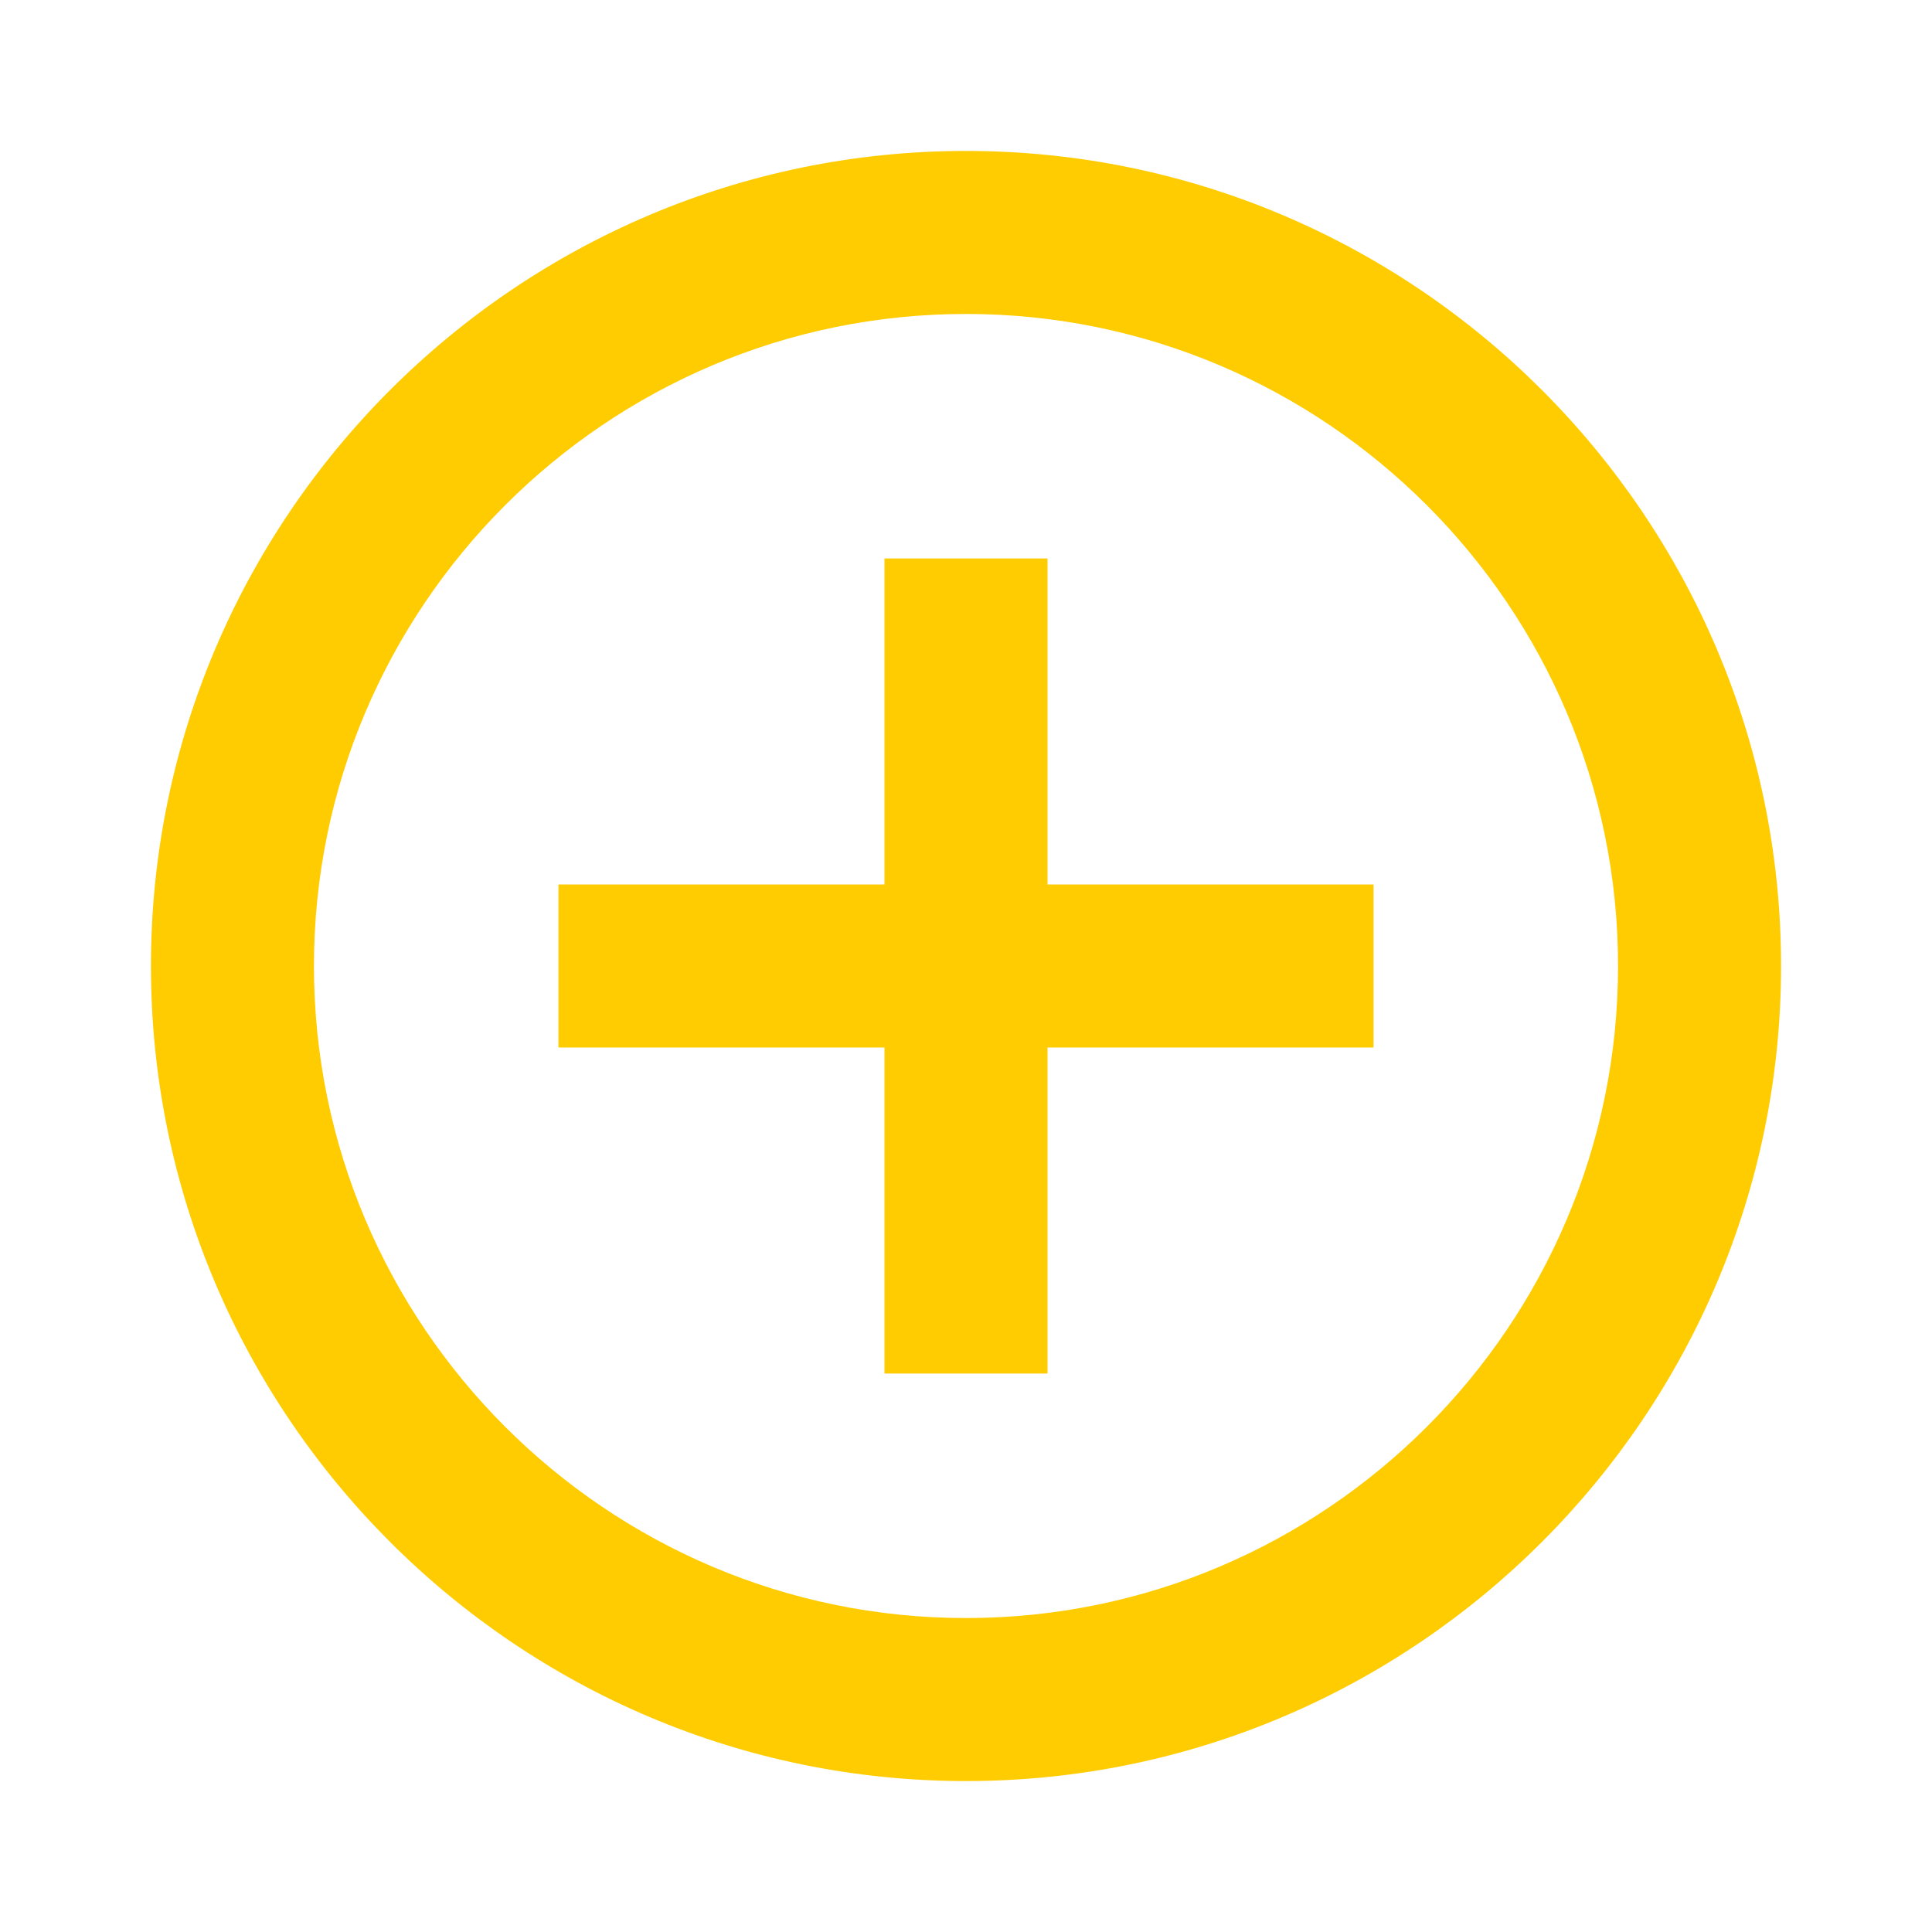 <?xml version="1.0" encoding="utf-8"?>
<!DOCTYPE svg PUBLIC "-//W3C//DTD SVG 1.1//EN" "http://www.w3.org/Graphics/SVG/1.1/DTD/svg11.dtd">
<svg xmlns="http://www.w3.org/2000/svg" xmlns:xlink="http://www.w3.org/1999/xlink" version="1.1" baseProfile="full" viewBox="0 0 64.00 64.00" enable-background="new 0 0 64.00 64.00" xml:space="preserve">
	<path fill="#fecc00" d="M 34.7,18.5L 29.3,18.5L 29.3,29.3L 18.5,29.3L 18.5,34.7L 29.3,34.7L 29.3,45.5L 34.7,45.5L 34.7,34.7L 45.5,34.7L 45.5,29.3L 34.7,29.3L 34.7,18.5 Z M 32,5C 17.124,5 5,17.124 5,32C 5,46.877 17.124,59 32,59C 46.877,59 59,46.877 59,32C 59,17.124 46.877,5 32,5 Z M 32,53.6C 20.093,53.6 10.4,43.907 10.4,32C 10.4,20.093 20.093,10.4 32,10.4C 43.907,10.4 53.6,20.093 53.6,32C 53.6,43.907 43.907,53.6 32,53.6 Z "/>
</svg>
